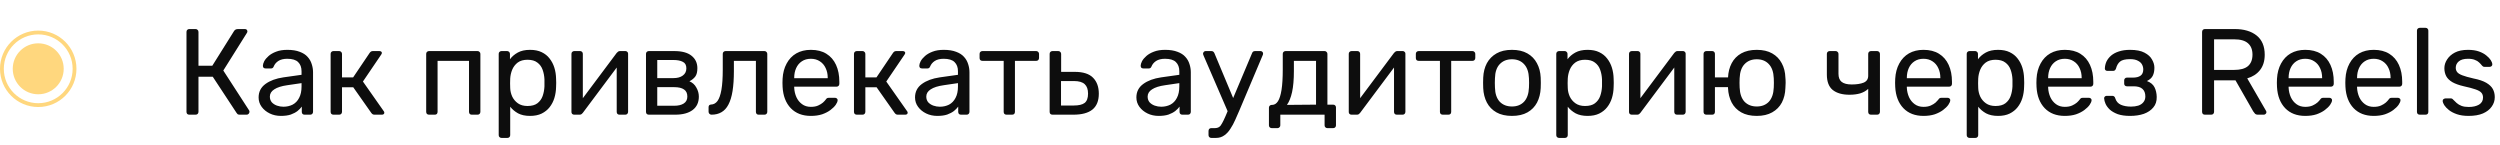 <?xml version="1.0" encoding="UTF-8"?> <svg xmlns="http://www.w3.org/2000/svg" width="327" height="19" viewBox="0 0 327 19" fill="none"><path d="M24.76 15C24.643 15 24.552 14.968 24.488 14.904C24.424 14.829 24.392 14.739 24.392 14.632V4.184C24.392 4.067 24.424 3.976 24.488 3.912C24.552 3.837 24.643 3.8 24.76 3.8H25.576C25.693 3.8 25.784 3.837 25.848 3.912C25.923 3.976 25.96 4.067 25.96 4.184V8.6H27.768L30.616 4.056C30.669 3.971 30.739 3.907 30.824 3.864C30.909 3.821 31.021 3.8 31.16 3.8H32.024C32.141 3.8 32.227 3.832 32.28 3.896C32.333 3.96 32.36 4.035 32.36 4.12C32.36 4.184 32.333 4.253 32.28 4.328L29.208 9.224L32.584 14.44C32.616 14.483 32.632 14.541 32.632 14.616C32.632 14.723 32.595 14.813 32.52 14.888C32.456 14.963 32.371 15 32.264 15H31.352C31.235 15 31.144 14.979 31.08 14.936C31.027 14.883 30.979 14.824 30.936 14.76L27.832 10.04H25.96V14.632C25.96 14.739 25.923 14.829 25.848 14.904C25.784 14.968 25.693 15 25.576 15H24.76ZM36.738 15.16C36.205 15.16 35.72 15.053 35.282 14.84C34.845 14.627 34.493 14.339 34.226 13.976C33.96 13.613 33.826 13.203 33.826 12.744C33.826 12.008 34.125 11.421 34.722 10.984C35.32 10.547 36.098 10.259 37.058 10.12L39.442 9.784V9.32C39.442 8.808 39.293 8.408 38.994 8.12C38.706 7.832 38.232 7.688 37.57 7.688C37.09 7.688 36.701 7.784 36.402 7.976C36.114 8.168 35.912 8.413 35.794 8.712C35.73 8.872 35.618 8.952 35.458 8.952H34.738C34.621 8.952 34.53 8.92 34.466 8.856C34.413 8.781 34.386 8.696 34.386 8.6C34.386 8.44 34.445 8.243 34.562 8.008C34.69 7.773 34.882 7.544 35.138 7.32C35.394 7.096 35.72 6.909 36.114 6.76C36.52 6.6 37.01 6.52 37.586 6.52C38.226 6.52 38.765 6.605 39.202 6.776C39.64 6.936 39.981 7.155 40.226 7.432C40.482 7.709 40.664 8.024 40.77 8.376C40.888 8.728 40.946 9.085 40.946 9.448V14.632C40.946 14.739 40.909 14.829 40.834 14.904C40.77 14.968 40.685 15 40.578 15H39.842C39.725 15 39.634 14.968 39.57 14.904C39.506 14.829 39.474 14.739 39.474 14.632V13.944C39.336 14.136 39.149 14.328 38.914 14.52C38.68 14.701 38.386 14.856 38.034 14.984C37.682 15.101 37.25 15.16 36.738 15.16ZM37.074 13.96C37.512 13.96 37.912 13.869 38.274 13.688C38.637 13.496 38.92 13.203 39.122 12.808C39.336 12.413 39.442 11.917 39.442 11.32V10.872L37.586 11.144C36.829 11.251 36.258 11.432 35.874 11.688C35.49 11.933 35.298 12.248 35.298 12.632C35.298 12.931 35.384 13.181 35.554 13.384C35.736 13.576 35.96 13.72 36.226 13.816C36.504 13.912 36.786 13.96 37.074 13.96ZM43.614 15C43.508 15 43.417 14.968 43.343 14.904C43.279 14.829 43.246 14.739 43.246 14.632V7.048C43.246 6.941 43.279 6.856 43.343 6.792C43.417 6.717 43.508 6.68 43.614 6.68H44.367C44.473 6.68 44.559 6.717 44.623 6.792C44.697 6.856 44.734 6.941 44.734 7.048V10.12H46.191L48.35 6.92C48.404 6.845 48.462 6.787 48.526 6.744C48.59 6.701 48.676 6.68 48.782 6.68H49.614C49.711 6.68 49.791 6.701 49.855 6.744C49.919 6.787 49.95 6.851 49.95 6.936C49.95 6.957 49.94 6.989 49.919 7.032C49.908 7.064 49.892 7.096 49.87 7.128L47.471 10.664L50.191 14.536C50.244 14.6 50.27 14.669 50.27 14.744C50.27 14.829 50.239 14.893 50.175 14.936C50.121 14.979 50.047 15 49.95 15H48.974C48.879 15 48.798 14.979 48.734 14.936C48.67 14.893 48.612 14.835 48.559 14.76L46.206 11.416H44.734V14.632C44.734 14.739 44.697 14.829 44.623 14.904C44.559 14.968 44.473 15 44.367 15H43.614ZM56.114 15C56.008 15 55.917 14.968 55.843 14.904C55.779 14.829 55.746 14.739 55.746 14.632V7.048C55.746 6.941 55.779 6.856 55.843 6.792C55.917 6.717 56.008 6.68 56.114 6.68H62.467C62.573 6.68 62.658 6.717 62.722 6.792C62.797 6.856 62.834 6.941 62.834 7.048V14.632C62.834 14.739 62.797 14.829 62.722 14.904C62.658 14.968 62.573 15 62.467 15H61.699C61.592 15 61.507 14.968 61.443 14.904C61.379 14.829 61.346 14.739 61.346 14.632V7.96H57.234V14.632C57.234 14.739 57.203 14.829 57.139 14.904C57.075 14.968 56.989 15 56.883 15H56.114ZM65.599 18.04C65.493 18.04 65.402 18.003 65.327 17.928C65.263 17.864 65.231 17.779 65.231 17.672V7.048C65.231 6.941 65.263 6.856 65.327 6.792C65.402 6.717 65.493 6.68 65.599 6.68H66.335C66.442 6.68 66.527 6.717 66.591 6.792C66.666 6.856 66.703 6.941 66.703 7.048V7.752C66.959 7.4 67.301 7.107 67.727 6.872C68.154 6.637 68.687 6.52 69.327 6.52C69.925 6.52 70.431 6.621 70.847 6.824C71.274 7.027 71.621 7.304 71.887 7.656C72.165 8.008 72.373 8.408 72.511 8.856C72.65 9.304 72.725 9.784 72.735 10.296C72.746 10.467 72.751 10.648 72.751 10.84C72.751 11.032 72.746 11.213 72.735 11.384C72.725 11.885 72.65 12.365 72.511 12.824C72.373 13.272 72.165 13.672 71.887 14.024C71.621 14.365 71.274 14.643 70.847 14.856C70.431 15.059 69.925 15.16 69.327 15.16C68.709 15.16 68.186 15.048 67.759 14.824C67.343 14.589 67.002 14.301 66.735 13.96V17.672C66.735 17.779 66.703 17.864 66.639 17.928C66.575 18.003 66.485 18.04 66.367 18.04H65.599ZM68.991 13.864C69.546 13.864 69.978 13.747 70.287 13.512C70.607 13.267 70.837 12.952 70.975 12.568C71.114 12.173 71.194 11.752 71.215 11.304C71.226 10.995 71.226 10.685 71.215 10.376C71.194 9.928 71.114 9.512 70.975 9.128C70.837 8.733 70.607 8.419 70.287 8.184C69.978 7.939 69.546 7.816 68.991 7.816C68.469 7.816 68.042 7.939 67.711 8.184C67.391 8.429 67.151 8.744 66.991 9.128C66.842 9.501 66.757 9.885 66.735 10.28C66.725 10.451 66.719 10.653 66.719 10.888C66.719 11.123 66.725 11.331 66.735 11.512C66.746 11.885 66.831 12.253 66.991 12.616C67.162 12.979 67.413 13.277 67.743 13.512C68.074 13.747 68.49 13.864 68.991 13.864ZM75.099 15C75.002 15 74.917 14.968 74.843 14.904C74.778 14.829 74.746 14.749 74.746 14.664V7.048C74.746 6.941 74.778 6.856 74.843 6.792C74.917 6.717 75.008 6.68 75.115 6.68H75.882C75.989 6.68 76.075 6.717 76.138 6.792C76.203 6.856 76.234 6.941 76.234 7.048V13.832L75.819 13.4L80.666 6.92C80.72 6.856 80.778 6.803 80.843 6.76C80.906 6.707 80.987 6.68 81.082 6.68H81.819C81.904 6.68 81.978 6.712 82.043 6.776C82.117 6.84 82.154 6.915 82.154 7V14.632C82.154 14.739 82.117 14.829 82.043 14.904C81.978 14.968 81.893 15 81.787 15H81.034C80.917 15 80.826 14.968 80.763 14.904C80.698 14.829 80.666 14.739 80.666 14.632V8.248L81.115 8.232L76.234 14.76C76.192 14.813 76.138 14.867 76.075 14.92C76.01 14.973 75.925 15 75.819 15H75.099ZM84.865 15C84.758 15 84.667 14.968 84.593 14.904C84.528 14.829 84.496 14.739 84.496 14.632V7.048C84.496 6.941 84.528 6.856 84.593 6.792C84.667 6.717 84.758 6.68 84.865 6.68H88.192C89.195 6.68 89.947 6.883 90.448 7.288C90.96 7.693 91.216 8.237 91.216 8.92C91.216 9.4 91.126 9.763 90.945 10.008C90.763 10.253 90.507 10.461 90.177 10.632C90.582 10.803 90.886 11.08 91.088 11.464C91.302 11.837 91.409 12.227 91.409 12.632C91.409 13.4 91.136 13.987 90.593 14.392C90.049 14.797 89.291 15 88.32 15H84.865ZM85.969 13.832H88.192C88.704 13.832 89.115 13.736 89.424 13.544C89.745 13.341 89.904 13.037 89.904 12.632C89.904 12.205 89.76 11.896 89.472 11.704C89.184 11.501 88.758 11.4 88.192 11.4H85.969V13.832ZM85.969 10.216H88.097C88.609 10.216 89.014 10.104 89.312 9.88C89.622 9.656 89.776 9.341 89.776 8.936C89.776 8.52 89.622 8.237 89.312 8.088C89.014 7.928 88.609 7.848 88.097 7.848H85.969V10.216ZM93.065 15C92.959 15 92.868 14.963 92.793 14.888C92.719 14.813 92.681 14.723 92.681 14.616V14.024C92.681 13.8 92.793 13.683 93.017 13.672C93.348 13.661 93.625 13.507 93.849 13.208C94.073 12.899 94.244 12.413 94.361 11.752C94.479 11.08 94.537 10.195 94.537 9.096V7.048C94.537 6.941 94.569 6.856 94.633 6.792C94.708 6.717 94.799 6.68 94.905 6.68H99.993C100.1 6.68 100.185 6.717 100.249 6.792C100.324 6.856 100.361 6.941 100.361 7.048V14.632C100.361 14.739 100.324 14.829 100.249 14.904C100.185 14.968 100.1 15 99.993 15H99.225C99.119 15 99.033 14.968 98.969 14.904C98.905 14.829 98.873 14.739 98.873 14.632V7.96H95.993V9.272C95.993 10.296 95.935 11.176 95.817 11.912C95.7 12.637 95.519 13.229 95.273 13.688C95.039 14.136 94.735 14.467 94.361 14.68C93.999 14.893 93.567 15 93.065 15ZM106.059 15.16C104.96 15.16 104.085 14.824 103.435 14.152C102.784 13.469 102.427 12.541 102.363 11.368C102.352 11.229 102.347 11.053 102.347 10.84C102.347 10.616 102.352 10.435 102.363 10.296C102.405 9.539 102.581 8.877 102.891 8.312C103.2 7.736 103.621 7.293 104.155 6.984C104.699 6.675 105.333 6.52 106.059 6.52C106.869 6.52 107.547 6.691 108.091 7.032C108.645 7.373 109.067 7.859 109.355 8.488C109.643 9.117 109.786 9.853 109.786 10.696V10.968C109.786 11.085 109.749 11.176 109.675 11.24C109.611 11.304 109.525 11.336 109.419 11.336H103.883C103.883 11.347 103.883 11.368 103.883 11.4C103.883 11.432 103.883 11.459 103.883 11.48C103.904 11.917 104 12.328 104.171 12.712C104.341 13.085 104.587 13.389 104.907 13.624C105.227 13.859 105.611 13.976 106.059 13.976C106.443 13.976 106.763 13.917 107.019 13.8C107.275 13.683 107.483 13.555 107.643 13.416C107.803 13.267 107.909 13.155 107.963 13.08C108.059 12.941 108.133 12.861 108.187 12.84C108.24 12.808 108.325 12.792 108.443 12.792H109.211C109.317 12.792 109.403 12.824 109.467 12.888C109.541 12.941 109.573 13.021 109.562 13.128C109.552 13.288 109.467 13.485 109.307 13.72C109.147 13.944 108.917 14.168 108.619 14.392C108.32 14.616 107.957 14.803 107.531 14.952C107.104 15.091 106.613 15.16 106.059 15.16ZM103.883 10.232H108.267V10.184C108.267 9.704 108.176 9.277 107.995 8.904C107.824 8.531 107.573 8.237 107.243 8.024C106.912 7.8 106.517 7.688 106.059 7.688C105.6 7.688 105.205 7.8 104.875 8.024C104.555 8.237 104.309 8.531 104.139 8.904C103.968 9.277 103.883 9.704 103.883 10.184V10.232ZM112.068 15C111.961 15 111.87 14.968 111.796 14.904C111.732 14.829 111.7 14.739 111.7 14.632V7.048C111.7 6.941 111.732 6.856 111.796 6.792C111.87 6.717 111.961 6.68 112.068 6.68H112.82C112.926 6.68 113.012 6.717 113.076 6.792C113.15 6.856 113.188 6.941 113.188 7.048V10.12H114.644L116.804 6.92C116.857 6.845 116.916 6.787 116.98 6.744C117.044 6.701 117.129 6.68 117.236 6.68H118.068C118.164 6.68 118.244 6.701 118.308 6.744C118.372 6.787 118.404 6.851 118.404 6.936C118.404 6.957 118.393 6.989 118.372 7.032C118.361 7.064 118.345 7.096 118.324 7.128L115.924 10.664L118.644 14.536C118.697 14.6 118.724 14.669 118.724 14.744C118.724 14.829 118.692 14.893 118.628 14.936C118.574 14.979 118.5 15 118.404 15H117.428C117.332 15 117.252 14.979 117.188 14.936C117.124 14.893 117.065 14.835 117.012 14.76L114.66 11.416H113.188V14.632C113.188 14.739 113.15 14.829 113.076 14.904C113.012 14.968 112.926 15 112.82 15H112.068ZM122.598 15.16C122.064 15.16 121.579 15.053 121.142 14.84C120.704 14.627 120.352 14.339 120.086 13.976C119.819 13.613 119.686 13.203 119.686 12.744C119.686 12.008 119.984 11.421 120.582 10.984C121.179 10.547 121.958 10.259 122.918 10.12L125.302 9.784V9.32C125.302 8.808 125.152 8.408 124.854 8.12C124.566 7.832 124.091 7.688 123.43 7.688C122.95 7.688 122.56 7.784 122.262 7.976C121.974 8.168 121.771 8.413 121.654 8.712C121.59 8.872 121.478 8.952 121.318 8.952H120.598C120.48 8.952 120.39 8.92 120.326 8.856C120.272 8.781 120.246 8.696 120.246 8.6C120.246 8.44 120.304 8.243 120.422 8.008C120.55 7.773 120.742 7.544 120.998 7.32C121.254 7.096 121.579 6.909 121.974 6.76C122.379 6.6 122.87 6.52 123.446 6.52C124.086 6.52 124.624 6.605 125.062 6.776C125.499 6.936 125.84 7.155 126.086 7.432C126.342 7.709 126.523 8.024 126.63 8.376C126.747 8.728 126.806 9.085 126.806 9.448V14.632C126.806 14.739 126.768 14.829 126.694 14.904C126.63 14.968 126.544 15 126.438 15H125.702C125.584 15 125.494 14.968 125.43 14.904C125.366 14.829 125.334 14.739 125.334 14.632V13.944C125.195 14.136 125.008 14.328 124.774 14.52C124.539 14.701 124.246 14.856 123.894 14.984C123.542 15.101 123.11 15.16 122.598 15.16ZM122.934 13.96C123.371 13.96 123.771 13.869 124.134 13.688C124.496 13.496 124.779 13.203 124.982 12.808C125.195 12.413 125.302 11.917 125.302 11.32V10.872L123.446 11.144C122.688 11.251 122.118 11.432 121.734 11.688C121.35 11.933 121.158 12.248 121.158 12.632C121.158 12.931 121.243 13.181 121.414 13.384C121.595 13.576 121.819 13.72 122.086 13.816C122.363 13.912 122.646 13.96 122.934 13.96ZM131.65 15C131.543 15 131.453 14.968 131.378 14.904C131.314 14.829 131.282 14.739 131.282 14.632V7.96H128.498C128.391 7.96 128.301 7.928 128.226 7.864C128.162 7.789 128.13 7.699 128.13 7.592V7.048C128.13 6.941 128.162 6.856 128.226 6.792C128.301 6.717 128.391 6.68 128.498 6.68H135.538C135.645 6.68 135.73 6.717 135.794 6.792C135.869 6.856 135.906 6.941 135.906 7.048V7.592C135.906 7.699 135.869 7.789 135.794 7.864C135.73 7.928 135.645 7.96 135.538 7.96H132.754V14.632C132.754 14.739 132.722 14.829 132.658 14.904C132.594 14.968 132.503 15 132.386 15H131.65ZM137.661 15C137.555 15 137.464 14.968 137.389 14.904C137.325 14.829 137.293 14.739 137.293 14.632V7.048C137.293 6.941 137.325 6.856 137.389 6.792C137.464 6.717 137.555 6.68 137.661 6.68H138.429C138.536 6.68 138.621 6.717 138.685 6.792C138.76 6.856 138.797 6.941 138.797 7.048V9.4H140.589C141.677 9.4 142.472 9.656 142.973 10.168C143.475 10.68 143.725 11.373 143.725 12.248C143.725 13.187 143.448 13.88 142.893 14.328C142.339 14.776 141.507 15 140.397 15H137.661ZM138.781 13.8H140.461C141.101 13.8 141.571 13.688 141.869 13.464C142.168 13.229 142.317 12.824 142.317 12.248C142.317 11.693 142.173 11.283 141.885 11.016C141.597 10.739 141.123 10.6 140.461 10.6H138.781V13.8ZM151.551 15.16C151.018 15.16 150.532 15.053 150.095 14.84C149.658 14.627 149.306 14.339 149.039 13.976C148.772 13.613 148.639 13.203 148.639 12.744C148.639 12.008 148.938 11.421 149.535 10.984C150.132 10.547 150.911 10.259 151.871 10.12L154.255 9.784V9.32C154.255 8.808 154.106 8.408 153.807 8.12C153.519 7.832 153.044 7.688 152.383 7.688C151.903 7.688 151.514 7.784 151.215 7.976C150.927 8.168 150.724 8.413 150.607 8.712C150.543 8.872 150.431 8.952 150.271 8.952H149.551C149.434 8.952 149.343 8.92 149.279 8.856C149.226 8.781 149.199 8.696 149.199 8.6C149.199 8.44 149.258 8.243 149.375 8.008C149.503 7.773 149.695 7.544 149.951 7.32C150.207 7.096 150.532 6.909 150.927 6.76C151.332 6.6 151.823 6.52 152.399 6.52C153.039 6.52 153.578 6.605 154.015 6.776C154.452 6.936 154.794 7.155 155.039 7.432C155.295 7.709 155.476 8.024 155.583 8.376C155.7 8.728 155.759 9.085 155.759 9.448V14.632C155.759 14.739 155.722 14.829 155.647 14.904C155.583 14.968 155.498 15 155.391 15H154.655C154.538 15 154.447 14.968 154.383 14.904C154.319 14.829 154.287 14.739 154.287 14.632V13.944C154.148 14.136 153.962 14.328 153.727 14.52C153.492 14.701 153.199 14.856 152.847 14.984C152.495 15.101 152.063 15.16 151.551 15.16ZM151.887 13.96C152.324 13.96 152.724 13.869 153.087 13.688C153.45 13.496 153.732 13.203 153.935 12.808C154.148 12.413 154.255 11.917 154.255 11.32V10.872L152.399 11.144C151.642 11.251 151.071 11.432 150.687 11.688C150.303 11.933 150.111 12.248 150.111 12.632C150.111 12.931 150.196 13.181 150.367 13.384C150.548 13.576 150.772 13.72 151.039 13.816C151.316 13.912 151.599 13.96 151.887 13.96ZM158.443 18.04C158.326 18.04 158.235 18.003 158.171 17.928C158.107 17.864 158.075 17.779 158.075 17.672V17.128C158.075 17.021 158.107 16.931 158.171 16.856C158.235 16.792 158.326 16.76 158.443 16.76H158.859C159.104 16.76 159.302 16.712 159.451 16.616C159.6 16.52 159.734 16.355 159.851 16.12C159.979 15.896 160.128 15.587 160.299 15.192L163.771 6.952C163.803 6.867 163.846 6.803 163.899 6.76C163.963 6.707 164.054 6.68 164.171 6.68H164.875C164.971 6.68 165.051 6.712 165.115 6.776C165.179 6.84 165.211 6.915 165.211 7C165.211 7.043 165.206 7.085 165.195 7.128C165.184 7.16 165.163 7.213 165.131 7.288L162.091 14.488C161.931 14.872 161.755 15.272 161.563 15.688C161.382 16.104 161.174 16.488 160.939 16.84C160.715 17.203 160.448 17.491 160.139 17.704C159.83 17.928 159.467 18.04 159.051 18.04H158.443ZM160.667 14.76L157.435 7.288C157.382 7.16 157.355 7.069 157.355 7.016C157.366 6.92 157.403 6.84 157.467 6.776C157.531 6.712 157.606 6.68 157.691 6.68H158.443C158.56 6.68 158.646 6.707 158.699 6.76C158.763 6.813 158.811 6.877 158.843 6.952L161.499 13.304L160.667 14.76ZM166.345 16.76C166.238 16.76 166.147 16.723 166.073 16.648C166.009 16.584 165.977 16.499 165.977 16.392V14.088C165.977 13.981 166.009 13.896 166.073 13.832C166.147 13.757 166.238 13.72 166.345 13.72H166.425C166.713 13.709 166.958 13.549 167.161 13.24C167.363 12.92 167.518 12.424 167.625 11.752C167.731 11.069 167.785 10.184 167.785 9.096V7.048C167.785 6.941 167.817 6.856 167.881 6.792C167.955 6.717 168.046 6.68 168.153 6.68H173.257C173.363 6.68 173.449 6.717 173.513 6.792C173.587 6.856 173.625 6.941 173.625 7.048V13.688H174.377C174.494 13.688 174.585 13.725 174.649 13.8C174.713 13.864 174.745 13.949 174.745 14.056V16.392C174.745 16.499 174.713 16.584 174.649 16.648C174.585 16.723 174.494 16.76 174.377 16.76H173.625C173.518 16.76 173.427 16.723 173.353 16.648C173.289 16.584 173.257 16.499 173.257 16.392V15H167.465V16.392C167.465 16.499 167.427 16.584 167.353 16.648C167.289 16.723 167.203 16.76 167.097 16.76H166.345ZM168.329 13.72L172.137 13.688V7.96H169.241V9.272C169.241 10.403 169.161 11.331 169.001 12.056C168.841 12.771 168.617 13.325 168.329 13.72ZM176.77 15C176.674 15 176.589 14.968 176.514 14.904C176.45 14.829 176.418 14.749 176.418 14.664V7.048C176.418 6.941 176.45 6.856 176.514 6.792C176.589 6.717 176.68 6.68 176.786 6.68H177.554C177.661 6.68 177.746 6.717 177.81 6.792C177.874 6.856 177.906 6.941 177.906 7.048V13.832L177.49 13.4L182.338 6.92C182.392 6.856 182.45 6.803 182.514 6.76C182.578 6.707 182.658 6.68 182.754 6.68H183.49C183.576 6.68 183.65 6.712 183.714 6.776C183.789 6.84 183.826 6.915 183.826 7V14.632C183.826 14.739 183.789 14.829 183.714 14.904C183.65 14.968 183.565 15 183.458 15H182.706C182.589 15 182.498 14.968 182.434 14.904C182.37 14.829 182.338 14.739 182.338 14.632V8.248L182.786 8.232L177.906 14.76C177.864 14.813 177.81 14.867 177.746 14.92C177.682 14.973 177.597 15 177.49 15H176.77ZM188.712 15C188.606 15 188.515 14.968 188.44 14.904C188.376 14.829 188.344 14.739 188.344 14.632V7.96H185.56C185.454 7.96 185.363 7.928 185.288 7.864C185.224 7.789 185.192 7.699 185.192 7.592V7.048C185.192 6.941 185.224 6.856 185.288 6.792C185.363 6.717 185.454 6.68 185.56 6.68H192.6C192.707 6.68 192.792 6.717 192.856 6.792C192.931 6.856 192.968 6.941 192.968 7.048V7.592C192.968 7.699 192.931 7.789 192.856 7.864C192.792 7.928 192.707 7.96 192.6 7.96H189.816V14.632C189.816 14.739 189.784 14.829 189.72 14.904C189.656 14.968 189.566 15 189.448 15H188.712ZM197.764 15.16C196.953 15.16 196.276 15.005 195.732 14.696C195.188 14.387 194.772 13.96 194.484 13.416C194.196 12.861 194.036 12.232 194.004 11.528C193.993 11.347 193.988 11.117 193.988 10.84C193.988 10.552 193.993 10.323 194.004 10.152C194.036 9.437 194.196 8.808 194.484 8.264C194.783 7.72 195.204 7.293 195.748 6.984C196.292 6.675 196.964 6.52 197.764 6.52C198.564 6.52 199.236 6.675 199.78 6.984C200.324 7.293 200.74 7.72 201.028 8.264C201.327 8.808 201.492 9.437 201.524 10.152C201.535 10.323 201.54 10.552 201.54 10.84C201.54 11.117 201.535 11.347 201.524 11.528C201.492 12.232 201.332 12.861 201.044 13.416C200.756 13.96 200.34 14.387 199.796 14.696C199.252 15.005 198.575 15.16 197.764 15.16ZM197.764 13.928C198.425 13.928 198.953 13.72 199.348 13.304C199.743 12.877 199.956 12.259 199.988 11.448C199.999 11.288 200.004 11.085 200.004 10.84C200.004 10.595 199.999 10.392 199.988 10.232C199.956 9.421 199.743 8.808 199.348 8.392C198.953 7.965 198.425 7.752 197.764 7.752C197.103 7.752 196.569 7.965 196.164 8.392C195.769 8.808 195.561 9.421 195.54 10.232C195.529 10.392 195.524 10.595 195.524 10.84C195.524 11.085 195.529 11.288 195.54 11.448C195.561 12.259 195.769 12.877 196.164 13.304C196.569 13.72 197.103 13.928 197.764 13.928ZM203.927 18.04C203.821 18.04 203.73 18.003 203.655 17.928C203.591 17.864 203.559 17.779 203.559 17.672V7.048C203.559 6.941 203.591 6.856 203.655 6.792C203.73 6.717 203.821 6.68 203.927 6.68H204.663C204.77 6.68 204.855 6.717 204.919 6.792C204.994 6.856 205.031 6.941 205.031 7.048V7.752C205.287 7.4 205.629 7.107 206.055 6.872C206.482 6.637 207.015 6.52 207.655 6.52C208.253 6.52 208.759 6.621 209.175 6.824C209.602 7.027 209.949 7.304 210.215 7.656C210.493 8.008 210.701 8.408 210.839 8.856C210.978 9.304 211.053 9.784 211.063 10.296C211.074 10.467 211.079 10.648 211.079 10.84C211.079 11.032 211.074 11.213 211.063 11.384C211.053 11.885 210.978 12.365 210.839 12.824C210.701 13.272 210.493 13.672 210.215 14.024C209.949 14.365 209.602 14.643 209.175 14.856C208.759 15.059 208.253 15.16 207.655 15.16C207.037 15.16 206.514 15.048 206.087 14.824C205.671 14.589 205.33 14.301 205.063 13.96V17.672C205.063 17.779 205.031 17.864 204.967 17.928C204.903 18.003 204.813 18.04 204.695 18.04H203.927ZM207.319 13.864C207.874 13.864 208.306 13.747 208.615 13.512C208.935 13.267 209.165 12.952 209.303 12.568C209.442 12.173 209.522 11.752 209.543 11.304C209.554 10.995 209.554 10.685 209.543 10.376C209.522 9.928 209.442 9.512 209.303 9.128C209.165 8.733 208.935 8.419 208.615 8.184C208.306 7.939 207.874 7.816 207.319 7.816C206.797 7.816 206.37 7.939 206.039 8.184C205.719 8.429 205.479 8.744 205.319 9.128C205.17 9.501 205.085 9.885 205.063 10.28C205.053 10.451 205.047 10.653 205.047 10.888C205.047 11.123 205.053 11.331 205.063 11.512C205.074 11.885 205.159 12.253 205.319 12.616C205.49 12.979 205.741 13.277 206.071 13.512C206.402 13.747 206.818 13.864 207.319 13.864ZM213.427 15C213.331 15 213.245 14.968 213.171 14.904C213.107 14.829 213.075 14.749 213.075 14.664V7.048C213.075 6.941 213.107 6.856 213.171 6.792C213.245 6.717 213.336 6.68 213.443 6.68H214.211C214.317 6.68 214.403 6.717 214.467 6.792C214.531 6.856 214.563 6.941 214.563 7.048V13.832L214.147 13.4L218.995 6.92C219.048 6.856 219.107 6.803 219.171 6.76C219.235 6.707 219.315 6.68 219.411 6.68H220.147C220.232 6.68 220.307 6.712 220.371 6.776C220.445 6.84 220.483 6.915 220.483 7V14.632C220.483 14.739 220.445 14.829 220.371 14.904C220.307 14.968 220.221 15 220.115 15H219.363C219.245 15 219.155 14.968 219.091 14.904C219.027 14.829 218.995 14.739 218.995 14.632V8.248L219.443 8.232L214.563 14.76C214.52 14.813 214.467 14.867 214.403 14.92C214.339 14.973 214.253 15 214.147 15H213.427ZM226.633 11.4H224.313V14.632C224.313 14.739 224.281 14.829 224.217 14.904C224.153 14.968 224.067 15 223.961 15H223.193C223.086 15 222.995 14.968 222.921 14.904C222.857 14.829 222.825 14.739 222.825 14.632V7.048C222.825 6.941 222.857 6.856 222.921 6.792C222.995 6.717 223.086 6.68 223.193 6.68H223.961C224.067 6.68 224.153 6.717 224.217 6.792C224.281 6.856 224.313 6.941 224.313 7.048V10.12H226.633V11.4ZM229.785 15.16C228.974 15.16 228.297 15.005 227.753 14.696C227.209 14.387 226.793 13.96 226.505 13.416C226.217 12.861 226.057 12.232 226.025 11.528C226.014 11.347 226.009 11.117 226.009 10.84C226.009 10.552 226.014 10.323 226.025 10.152C226.057 9.437 226.217 8.808 226.505 8.264C226.793 7.72 227.209 7.293 227.753 6.984C228.307 6.675 228.985 6.52 229.785 6.52C230.585 6.52 231.257 6.675 231.801 6.984C232.345 7.293 232.761 7.72 233.049 8.264C233.347 8.808 233.507 9.437 233.529 10.152C233.55 10.323 233.561 10.552 233.561 10.84C233.561 11.117 233.55 11.347 233.529 11.528C233.507 12.232 233.353 12.861 233.065 13.416C232.777 13.96 232.355 14.387 231.801 14.696C231.257 15.005 230.585 15.16 229.785 15.16ZM229.785 13.928C230.446 13.928 230.974 13.72 231.369 13.304C231.763 12.877 231.977 12.259 232.009 11.448C232.019 11.288 232.025 11.085 232.025 10.84C232.025 10.595 232.019 10.392 232.009 10.232C231.977 9.421 231.763 8.808 231.369 8.392C230.974 7.965 230.446 7.752 229.785 7.752C229.123 7.752 228.59 7.965 228.185 8.392C227.79 8.808 227.577 9.421 227.545 10.232C227.534 10.392 227.529 10.595 227.529 10.84C227.529 11.085 227.534 11.288 227.545 11.448C227.577 12.259 227.79 12.877 228.185 13.304C228.59 13.72 229.123 13.928 229.785 13.928ZM244.729 15C244.612 15 244.521 14.968 244.457 14.904C244.393 14.829 244.361 14.739 244.361 14.632V11.624C244.073 11.891 243.721 12.088 243.305 12.216C242.9 12.333 242.436 12.392 241.913 12.392C240.974 12.392 240.244 12.184 239.721 11.768C239.209 11.352 238.953 10.68 238.953 9.752V7.048C238.953 6.941 238.985 6.856 239.049 6.792C239.124 6.717 239.214 6.68 239.321 6.68H240.105C240.212 6.68 240.297 6.717 240.361 6.792C240.436 6.856 240.473 6.941 240.473 7.048V9.656C240.473 10.136 240.612 10.488 240.889 10.712C241.177 10.936 241.614 11.048 242.201 11.048C242.852 11.048 243.374 10.968 243.769 10.808C244.164 10.637 244.361 10.339 244.361 9.912V7.048C244.361 6.941 244.393 6.856 244.457 6.792C244.521 6.717 244.612 6.68 244.729 6.68H245.529C245.636 6.68 245.721 6.717 245.785 6.792C245.86 6.856 245.897 6.941 245.897 7.048V14.632C245.897 14.739 245.86 14.829 245.785 14.904C245.721 14.968 245.636 15 245.529 15H244.729ZM251.59 15.16C250.491 15.16 249.616 14.824 248.966 14.152C248.315 13.469 247.958 12.541 247.894 11.368C247.883 11.229 247.878 11.053 247.878 10.84C247.878 10.616 247.883 10.435 247.894 10.296C247.936 9.539 248.112 8.877 248.422 8.312C248.731 7.736 249.152 7.293 249.686 6.984C250.23 6.675 250.864 6.52 251.59 6.52C252.4 6.52 253.078 6.691 253.622 7.032C254.176 7.373 254.598 7.859 254.886 8.488C255.174 9.117 255.318 9.853 255.318 10.696V10.968C255.318 11.085 255.28 11.176 255.206 11.24C255.142 11.304 255.056 11.336 254.95 11.336H249.414C249.414 11.347 249.414 11.368 249.414 11.4C249.414 11.432 249.414 11.459 249.414 11.48C249.435 11.917 249.531 12.328 249.702 12.712C249.872 13.085 250.118 13.389 250.438 13.624C250.758 13.859 251.142 13.976 251.59 13.976C251.974 13.976 252.294 13.917 252.55 13.8C252.806 13.683 253.014 13.555 253.174 13.416C253.334 13.267 253.44 13.155 253.494 13.08C253.59 12.941 253.664 12.861 253.718 12.84C253.771 12.808 253.856 12.792 253.974 12.792H254.742C254.848 12.792 254.934 12.824 254.998 12.888C255.072 12.941 255.104 13.021 255.094 13.128C255.083 13.288 254.998 13.485 254.838 13.72C254.678 13.944 254.448 14.168 254.15 14.392C253.851 14.616 253.488 14.803 253.062 14.952C252.635 15.091 252.144 15.16 251.59 15.16ZM249.414 10.232H253.798V10.184C253.798 9.704 253.707 9.277 253.526 8.904C253.355 8.531 253.104 8.237 252.774 8.024C252.443 7.8 252.048 7.688 251.59 7.688C251.131 7.688 250.736 7.8 250.406 8.024C250.086 8.237 249.84 8.531 249.67 8.904C249.499 9.277 249.414 9.704 249.414 10.184V10.232ZM257.615 18.04C257.508 18.04 257.418 18.003 257.343 17.928C257.279 17.864 257.247 17.779 257.247 17.672V7.048C257.247 6.941 257.279 6.856 257.343 6.792C257.418 6.717 257.508 6.68 257.615 6.68H258.351C258.458 6.68 258.543 6.717 258.607 6.792C258.682 6.856 258.719 6.941 258.719 7.048V7.752C258.975 7.4 259.316 7.107 259.743 6.872C260.17 6.637 260.703 6.52 261.343 6.52C261.94 6.52 262.447 6.621 262.863 6.824C263.29 7.027 263.636 7.304 263.903 7.656C264.18 8.008 264.388 8.408 264.527 8.856C264.666 9.304 264.74 9.784 264.751 10.296C264.762 10.467 264.767 10.648 264.767 10.84C264.767 11.032 264.762 11.213 264.751 11.384C264.74 11.885 264.666 12.365 264.527 12.824C264.388 13.272 264.18 13.672 263.903 14.024C263.636 14.365 263.29 14.643 262.863 14.856C262.447 15.059 261.94 15.16 261.343 15.16C260.724 15.16 260.202 15.048 259.775 14.824C259.359 14.589 259.018 14.301 258.751 13.96V17.672C258.751 17.779 258.719 17.864 258.655 17.928C258.591 18.003 258.5 18.04 258.383 18.04H257.615ZM261.007 13.864C261.562 13.864 261.994 13.747 262.303 13.512C262.623 13.267 262.852 12.952 262.991 12.568C263.13 12.173 263.21 11.752 263.231 11.304C263.242 10.995 263.242 10.685 263.231 10.376C263.21 9.928 263.13 9.512 262.991 9.128C262.852 8.733 262.623 8.419 262.303 8.184C261.994 7.939 261.562 7.816 261.007 7.816C260.484 7.816 260.058 7.939 259.727 8.184C259.407 8.429 259.167 8.744 259.007 9.128C258.858 9.501 258.772 9.885 258.751 10.28C258.74 10.451 258.735 10.653 258.735 10.888C258.735 11.123 258.74 11.331 258.751 11.512C258.762 11.885 258.847 12.253 259.007 12.616C259.178 12.979 259.428 13.277 259.759 13.512C260.09 13.747 260.506 13.864 261.007 13.864ZM270.074 15.16C268.975 15.16 268.101 14.824 267.45 14.152C266.799 13.469 266.442 12.541 266.378 11.368C266.367 11.229 266.362 11.053 266.362 10.84C266.362 10.616 266.367 10.435 266.378 10.296C266.421 9.539 266.597 8.877 266.906 8.312C267.215 7.736 267.637 7.293 268.17 6.984C268.714 6.675 269.349 6.52 270.074 6.52C270.885 6.52 271.562 6.691 272.106 7.032C272.661 7.373 273.082 7.859 273.37 8.488C273.658 9.117 273.802 9.853 273.802 10.696V10.968C273.802 11.085 273.765 11.176 273.69 11.24C273.626 11.304 273.541 11.336 273.434 11.336H267.898C267.898 11.347 267.898 11.368 267.898 11.4C267.898 11.432 267.898 11.459 267.898 11.48C267.919 11.917 268.015 12.328 268.186 12.712C268.357 13.085 268.602 13.389 268.922 13.624C269.242 13.859 269.626 13.976 270.074 13.976C270.458 13.976 270.778 13.917 271.034 13.8C271.29 13.683 271.498 13.555 271.658 13.416C271.818 13.267 271.925 13.155 271.978 13.08C272.074 12.941 272.149 12.861 272.202 12.84C272.255 12.808 272.341 12.792 272.458 12.792H273.226C273.333 12.792 273.418 12.824 273.482 12.888C273.557 12.941 273.589 13.021 273.578 13.128C273.567 13.288 273.482 13.485 273.322 13.72C273.162 13.944 272.933 14.168 272.634 14.392C272.335 14.616 271.973 14.803 271.546 14.952C271.119 15.091 270.629 15.16 270.074 15.16ZM267.898 10.232H272.282V10.184C272.282 9.704 272.191 9.277 272.01 8.904C271.839 8.531 271.589 8.237 271.258 8.024C270.927 7.8 270.533 7.688 270.074 7.688C269.615 7.688 269.221 7.8 268.89 8.024C268.57 8.237 268.325 8.531 268.154 8.904C267.983 9.277 267.898 9.704 267.898 10.184V10.232ZM278.611 15.16C277.982 15.16 277.449 15.085 277.011 14.936C276.585 14.776 276.238 14.579 275.971 14.344C275.715 14.099 275.529 13.848 275.411 13.592C275.294 13.325 275.23 13.08 275.219 12.856C275.219 12.76 275.251 12.685 275.315 12.632C275.379 12.568 275.454 12.536 275.539 12.536H276.291C276.387 12.536 276.467 12.563 276.531 12.616C276.595 12.659 276.643 12.739 276.675 12.856C276.803 13.261 277.049 13.544 277.411 13.704C277.774 13.864 278.217 13.944 278.739 13.944C279.081 13.944 279.395 13.901 279.683 13.816C279.971 13.72 280.195 13.571 280.355 13.368C280.526 13.165 280.611 12.915 280.611 12.616C280.611 12.179 280.483 11.848 280.227 11.624C279.982 11.4 279.598 11.288 279.075 11.288H278.195C278.089 11.288 278.003 11.256 277.939 11.192C277.875 11.128 277.843 11.043 277.843 10.936V10.504C277.843 10.408 277.875 10.328 277.939 10.264C278.003 10.189 278.089 10.152 278.195 10.152H278.979C279.417 10.152 279.753 10.067 279.987 9.896C280.222 9.725 280.339 9.453 280.339 9.08C280.339 8.856 280.286 8.643 280.179 8.44C280.073 8.237 279.891 8.072 279.635 7.944C279.39 7.805 279.049 7.736 278.611 7.736C277.993 7.736 277.555 7.843 277.299 8.056C277.054 8.259 276.878 8.563 276.771 8.968C276.729 9.085 276.675 9.165 276.611 9.208C276.558 9.251 276.478 9.272 276.371 9.272H275.651C275.555 9.272 275.475 9.245 275.411 9.192C275.347 9.139 275.315 9.064 275.315 8.968C275.326 8.648 275.395 8.344 275.523 8.056C275.662 7.768 275.865 7.507 276.131 7.272C276.409 7.037 276.75 6.856 277.155 6.728C277.571 6.589 278.057 6.52 278.611 6.52C279.411 6.52 280.041 6.643 280.499 6.888C280.969 7.133 281.299 7.437 281.491 7.8C281.694 8.152 281.795 8.504 281.795 8.856C281.795 9.272 281.726 9.619 281.587 9.896C281.459 10.173 281.203 10.408 280.819 10.6C281.299 10.781 281.63 11.053 281.811 11.416C281.993 11.779 282.089 12.2 282.099 12.68C282.11 13.235 281.961 13.693 281.651 14.056C281.353 14.419 280.942 14.696 280.419 14.888C279.897 15.069 279.294 15.16 278.611 15.16ZM288.401 15C288.283 15 288.193 14.968 288.129 14.904C288.065 14.829 288.033 14.739 288.033 14.632V4.184C288.033 4.067 288.065 3.976 288.129 3.912C288.193 3.837 288.283 3.8 288.401 3.8H292.305C293.51 3.8 294.465 4.083 295.169 4.648C295.873 5.213 296.225 6.051 296.225 7.16C296.225 7.981 296.017 8.653 295.601 9.176C295.195 9.688 294.641 10.045 293.937 10.248L296.401 14.504C296.433 14.568 296.449 14.627 296.449 14.68C296.449 14.765 296.411 14.84 296.337 14.904C296.273 14.968 296.198 15 296.113 15H295.345C295.163 15 295.03 14.952 294.945 14.856C294.859 14.76 294.785 14.664 294.721 14.568L292.401 10.504H289.601V14.632C289.601 14.739 289.563 14.829 289.489 14.904C289.425 14.968 289.334 15 289.217 15H288.401ZM289.601 9.144H292.241C293.041 9.144 293.638 8.979 294.033 8.648C294.427 8.307 294.625 7.805 294.625 7.144C294.625 6.493 294.427 5.997 294.033 5.656C293.649 5.315 293.051 5.144 292.241 5.144H289.601V9.144ZM301.527 15.16C300.429 15.16 299.554 14.824 298.903 14.152C298.253 13.469 297.895 12.541 297.831 11.368C297.821 11.229 297.815 11.053 297.815 10.84C297.815 10.616 297.821 10.435 297.831 10.296C297.874 9.539 298.05 8.877 298.359 8.312C298.669 7.736 299.09 7.293 299.623 6.984C300.167 6.675 300.802 6.52 301.527 6.52C302.338 6.52 303.015 6.691 303.559 7.032C304.114 7.373 304.535 7.859 304.823 8.488C305.111 9.117 305.255 9.853 305.255 10.696V10.968C305.255 11.085 305.218 11.176 305.143 11.24C305.079 11.304 304.994 11.336 304.887 11.336H299.351C299.351 11.347 299.351 11.368 299.351 11.4C299.351 11.432 299.351 11.459 299.351 11.48C299.373 11.917 299.469 12.328 299.639 12.712C299.81 13.085 300.055 13.389 300.375 13.624C300.695 13.859 301.079 13.976 301.527 13.976C301.911 13.976 302.231 13.917 302.487 13.8C302.743 13.683 302.951 13.555 303.111 13.416C303.271 13.267 303.378 13.155 303.431 13.08C303.527 12.941 303.602 12.861 303.655 12.84C303.709 12.808 303.794 12.792 303.911 12.792H304.679C304.786 12.792 304.871 12.824 304.935 12.888C305.01 12.941 305.042 13.021 305.031 13.128C305.021 13.288 304.935 13.485 304.775 13.72C304.615 13.944 304.386 14.168 304.087 14.392C303.789 14.616 303.426 14.803 302.999 14.952C302.573 15.091 302.082 15.16 301.527 15.16ZM299.351 10.232H303.735V10.184C303.735 9.704 303.645 9.277 303.463 8.904C303.293 8.531 303.042 8.237 302.711 8.024C302.381 7.8 301.986 7.688 301.527 7.688C301.069 7.688 300.674 7.8 300.343 8.024C300.023 8.237 299.778 8.531 299.607 8.904C299.437 9.277 299.351 9.704 299.351 10.184V10.232ZM310.48 15.16C309.382 15.16 308.507 14.824 307.856 14.152C307.206 13.469 306.848 12.541 306.784 11.368C306.774 11.229 306.768 11.053 306.768 10.84C306.768 10.616 306.774 10.435 306.784 10.296C306.827 9.539 307.003 8.877 307.312 8.312C307.622 7.736 308.043 7.293 308.576 6.984C309.12 6.675 309.755 6.52 310.48 6.52C311.291 6.52 311.968 6.691 312.512 7.032C313.067 7.373 313.488 7.859 313.776 8.488C314.064 9.117 314.208 9.853 314.208 10.696V10.968C314.208 11.085 314.171 11.176 314.096 11.24C314.032 11.304 313.947 11.336 313.84 11.336H308.304C308.304 11.347 308.304 11.368 308.304 11.4C308.304 11.432 308.304 11.459 308.304 11.48C308.326 11.917 308.422 12.328 308.592 12.712C308.763 13.085 309.008 13.389 309.328 13.624C309.648 13.859 310.032 13.976 310.48 13.976C310.864 13.976 311.184 13.917 311.44 13.8C311.696 13.683 311.904 13.555 312.064 13.416C312.224 13.267 312.331 13.155 312.384 13.08C312.48 12.941 312.555 12.861 312.608 12.84C312.662 12.808 312.747 12.792 312.864 12.792H313.632C313.739 12.792 313.824 12.824 313.888 12.888C313.963 12.941 313.995 13.021 313.984 13.128C313.974 13.288 313.888 13.485 313.728 13.72C313.568 13.944 313.339 14.168 313.04 14.392C312.742 14.616 312.379 14.803 311.952 14.952C311.526 15.091 311.035 15.16 310.48 15.16ZM308.304 10.232H312.688V10.184C312.688 9.704 312.598 9.277 312.416 8.904C312.246 8.531 311.995 8.237 311.664 8.024C311.334 7.8 310.939 7.688 310.48 7.688C310.022 7.688 309.627 7.8 309.296 8.024C308.976 8.237 308.731 8.531 308.56 8.904C308.39 9.277 308.304 9.704 308.304 10.184V10.232ZM316.506 15C316.399 15 316.308 14.968 316.234 14.904C316.17 14.829 316.138 14.739 316.138 14.632V4.008C316.138 3.901 316.17 3.816 316.234 3.752C316.308 3.677 316.399 3.64 316.506 3.64H317.258C317.375 3.64 317.466 3.677 317.53 3.752C317.594 3.816 317.626 3.901 317.626 4.008V14.632C317.626 14.739 317.594 14.829 317.53 14.904C317.466 14.968 317.375 15 317.258 15H316.506ZM322.892 15.16C322.295 15.16 321.783 15.085 321.356 14.936C320.929 14.787 320.583 14.605 320.316 14.392C320.049 14.179 319.847 13.965 319.708 13.752C319.58 13.539 319.511 13.368 319.5 13.24C319.489 13.123 319.527 13.032 319.612 12.968C319.697 12.904 319.783 12.872 319.868 12.872H320.572C320.636 12.872 320.684 12.883 320.716 12.904C320.759 12.915 320.812 12.957 320.876 13.032C321.015 13.181 321.169 13.331 321.34 13.48C321.511 13.629 321.719 13.752 321.964 13.848C322.22 13.944 322.535 13.992 322.908 13.992C323.452 13.992 323.9 13.891 324.252 13.688C324.604 13.475 324.78 13.165 324.78 12.76C324.78 12.493 324.705 12.28 324.556 12.12C324.417 11.96 324.161 11.816 323.788 11.688C323.425 11.56 322.924 11.427 322.284 11.288C321.644 11.139 321.137 10.957 320.764 10.744C320.391 10.52 320.124 10.259 319.964 9.96C319.804 9.651 319.724 9.304 319.724 8.92C319.724 8.525 319.841 8.147 320.076 7.784C320.311 7.411 320.652 7.107 321.1 6.872C321.559 6.637 322.129 6.52 322.812 6.52C323.367 6.52 323.841 6.589 324.236 6.728C324.631 6.867 324.956 7.043 325.212 7.256C325.468 7.459 325.66 7.661 325.788 7.864C325.916 8.067 325.985 8.237 325.996 8.376C326.007 8.483 325.975 8.573 325.9 8.648C325.825 8.712 325.74 8.744 325.644 8.744H324.972C324.897 8.744 324.833 8.728 324.78 8.696C324.737 8.664 324.695 8.627 324.652 8.584C324.545 8.445 324.417 8.307 324.268 8.168C324.129 8.029 323.943 7.917 323.708 7.832C323.484 7.736 323.185 7.688 322.812 7.688C322.279 7.688 321.879 7.8 321.612 8.024C321.345 8.248 321.212 8.531 321.212 8.872C321.212 9.075 321.271 9.256 321.388 9.416C321.505 9.576 321.729 9.72 322.06 9.848C322.391 9.976 322.881 10.115 323.532 10.264C324.236 10.403 324.791 10.589 325.196 10.824C325.601 11.059 325.889 11.331 326.06 11.64C326.231 11.949 326.316 12.307 326.316 12.712C326.316 13.16 326.183 13.571 325.916 13.944C325.66 14.317 325.276 14.616 324.764 14.84C324.263 15.053 323.639 15.16 322.892 15.16Z" fill="#0D0D0D"></path><circle cx="5" cy="8.999" r="3.333" fill="#FFD77E"></circle><circle cx="5" cy="8.999" r="4.75" stroke="#FFD77E" stroke-width="0.5"></circle></svg> 